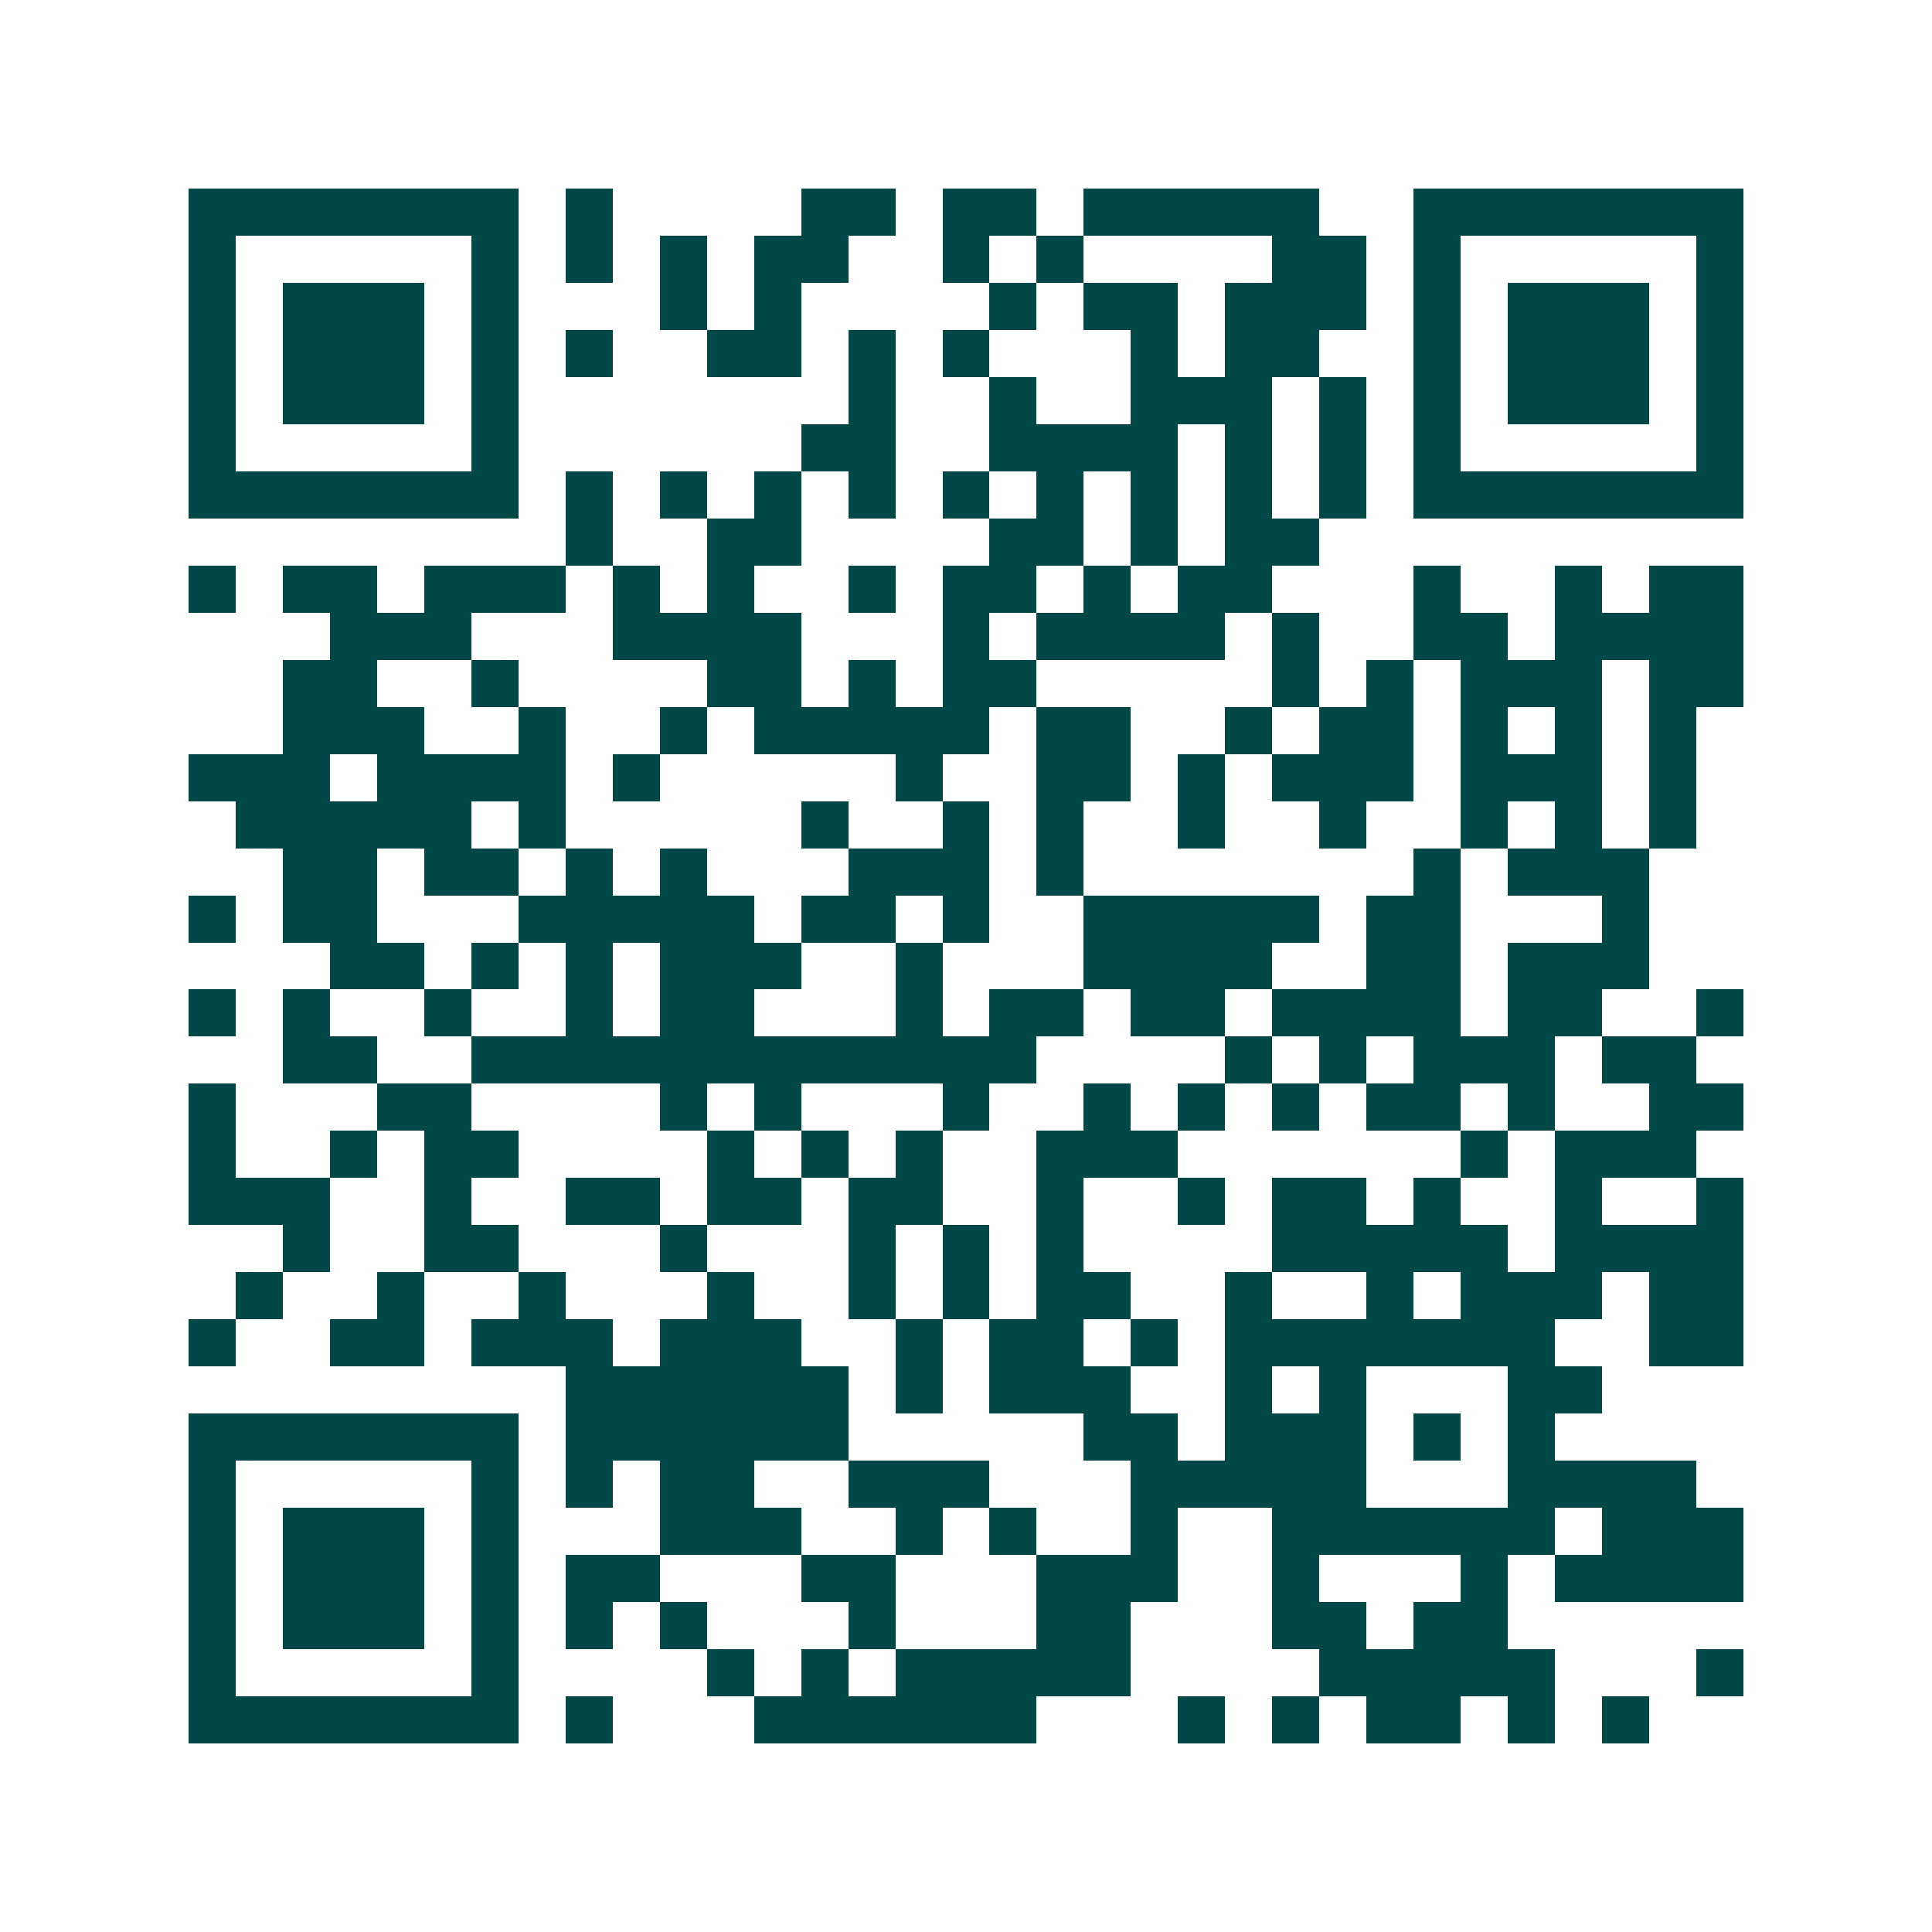 <svg xmlns="http://www.w3.org/2000/svg" width="200" height="200" viewBox="0 0 41 41" shape-rendering="crispEdges"><path fill="#ffffff" d="M0 0h41v41H0z"/><path stroke="#014847" d="M4 4.5h7m1 0h1m4 0h2m1 0h2m1 0h5m2 0h7M4 5.5h1m5 0h1m1 0h1m1 0h1m1 0h2m2 0h1m1 0h1m4 0h2m1 0h1m5 0h1M4 6.5h1m1 0h3m1 0h1m3 0h1m1 0h1m4 0h1m1 0h2m1 0h3m1 0h1m1 0h3m1 0h1M4 7.5h1m1 0h3m1 0h1m1 0h1m2 0h2m1 0h1m1 0h1m3 0h1m1 0h2m2 0h1m1 0h3m1 0h1M4 8.5h1m1 0h3m1 0h1m7 0h1m2 0h1m2 0h3m1 0h1m1 0h1m1 0h3m1 0h1M4 9.5h1m5 0h1m6 0h2m2 0h4m1 0h1m1 0h1m1 0h1m5 0h1M4 10.5h7m1 0h1m1 0h1m1 0h1m1 0h1m1 0h1m1 0h1m1 0h1m1 0h1m1 0h1m1 0h7M12 11.5h1m2 0h2m4 0h2m1 0h1m1 0h2M4 12.5h1m1 0h2m1 0h3m1 0h1m1 0h1m2 0h1m1 0h2m1 0h1m1 0h2m3 0h1m2 0h1m1 0h2M7 13.5h3m3 0h4m3 0h1m1 0h4m1 0h1m2 0h2m1 0h4M6 14.5h2m2 0h1m4 0h2m1 0h1m1 0h2m5 0h1m1 0h1m1 0h3m1 0h2M6 15.5h3m2 0h1m2 0h1m1 0h5m1 0h2m2 0h1m1 0h2m1 0h1m1 0h1m1 0h1M4 16.5h3m1 0h4m1 0h1m5 0h1m2 0h2m1 0h1m1 0h3m1 0h3m1 0h1M5 17.5h5m1 0h1m5 0h1m2 0h1m1 0h1m2 0h1m2 0h1m2 0h1m1 0h1m1 0h1M6 18.5h2m1 0h2m1 0h1m1 0h1m3 0h3m1 0h1m7 0h1m1 0h3M4 19.5h1m1 0h2m3 0h5m1 0h2m1 0h1m2 0h5m1 0h2m3 0h1M7 20.5h2m1 0h1m1 0h1m1 0h3m2 0h1m3 0h4m2 0h2m1 0h3M4 21.5h1m1 0h1m2 0h1m2 0h1m1 0h2m3 0h1m1 0h2m1 0h2m1 0h4m1 0h2m2 0h1M6 22.5h2m2 0h12m4 0h1m1 0h1m1 0h3m1 0h2M4 23.5h1m3 0h2m4 0h1m1 0h1m3 0h1m2 0h1m1 0h1m1 0h1m1 0h2m1 0h1m2 0h2M4 24.5h1m2 0h1m1 0h2m4 0h1m1 0h1m1 0h1m2 0h3m6 0h1m1 0h3M4 25.5h3m2 0h1m2 0h2m1 0h2m1 0h2m2 0h1m2 0h1m1 0h2m1 0h1m2 0h1m2 0h1M6 26.5h1m2 0h2m3 0h1m3 0h1m1 0h1m1 0h1m4 0h5m1 0h4M5 27.5h1m2 0h1m2 0h1m3 0h1m2 0h1m1 0h1m1 0h2m2 0h1m2 0h1m1 0h3m1 0h2M4 28.5h1m2 0h2m1 0h3m1 0h3m2 0h1m1 0h2m1 0h1m1 0h7m2 0h2M12 29.5h6m1 0h1m1 0h3m2 0h1m1 0h1m3 0h2M4 30.5h7m1 0h6m5 0h2m1 0h3m1 0h1m1 0h1M4 31.5h1m5 0h1m1 0h1m1 0h2m2 0h3m3 0h5m3 0h4M4 32.5h1m1 0h3m1 0h1m3 0h3m2 0h1m1 0h1m2 0h1m2 0h6m1 0h3M4 33.5h1m1 0h3m1 0h1m1 0h2m3 0h2m3 0h3m2 0h1m3 0h1m1 0h4M4 34.5h1m1 0h3m1 0h1m1 0h1m1 0h1m3 0h1m3 0h2m3 0h2m1 0h2M4 35.5h1m5 0h1m4 0h1m1 0h1m1 0h5m4 0h5m3 0h1M4 36.5h7m1 0h1m3 0h6m3 0h1m1 0h1m1 0h2m1 0h1m1 0h1"/></svg>
